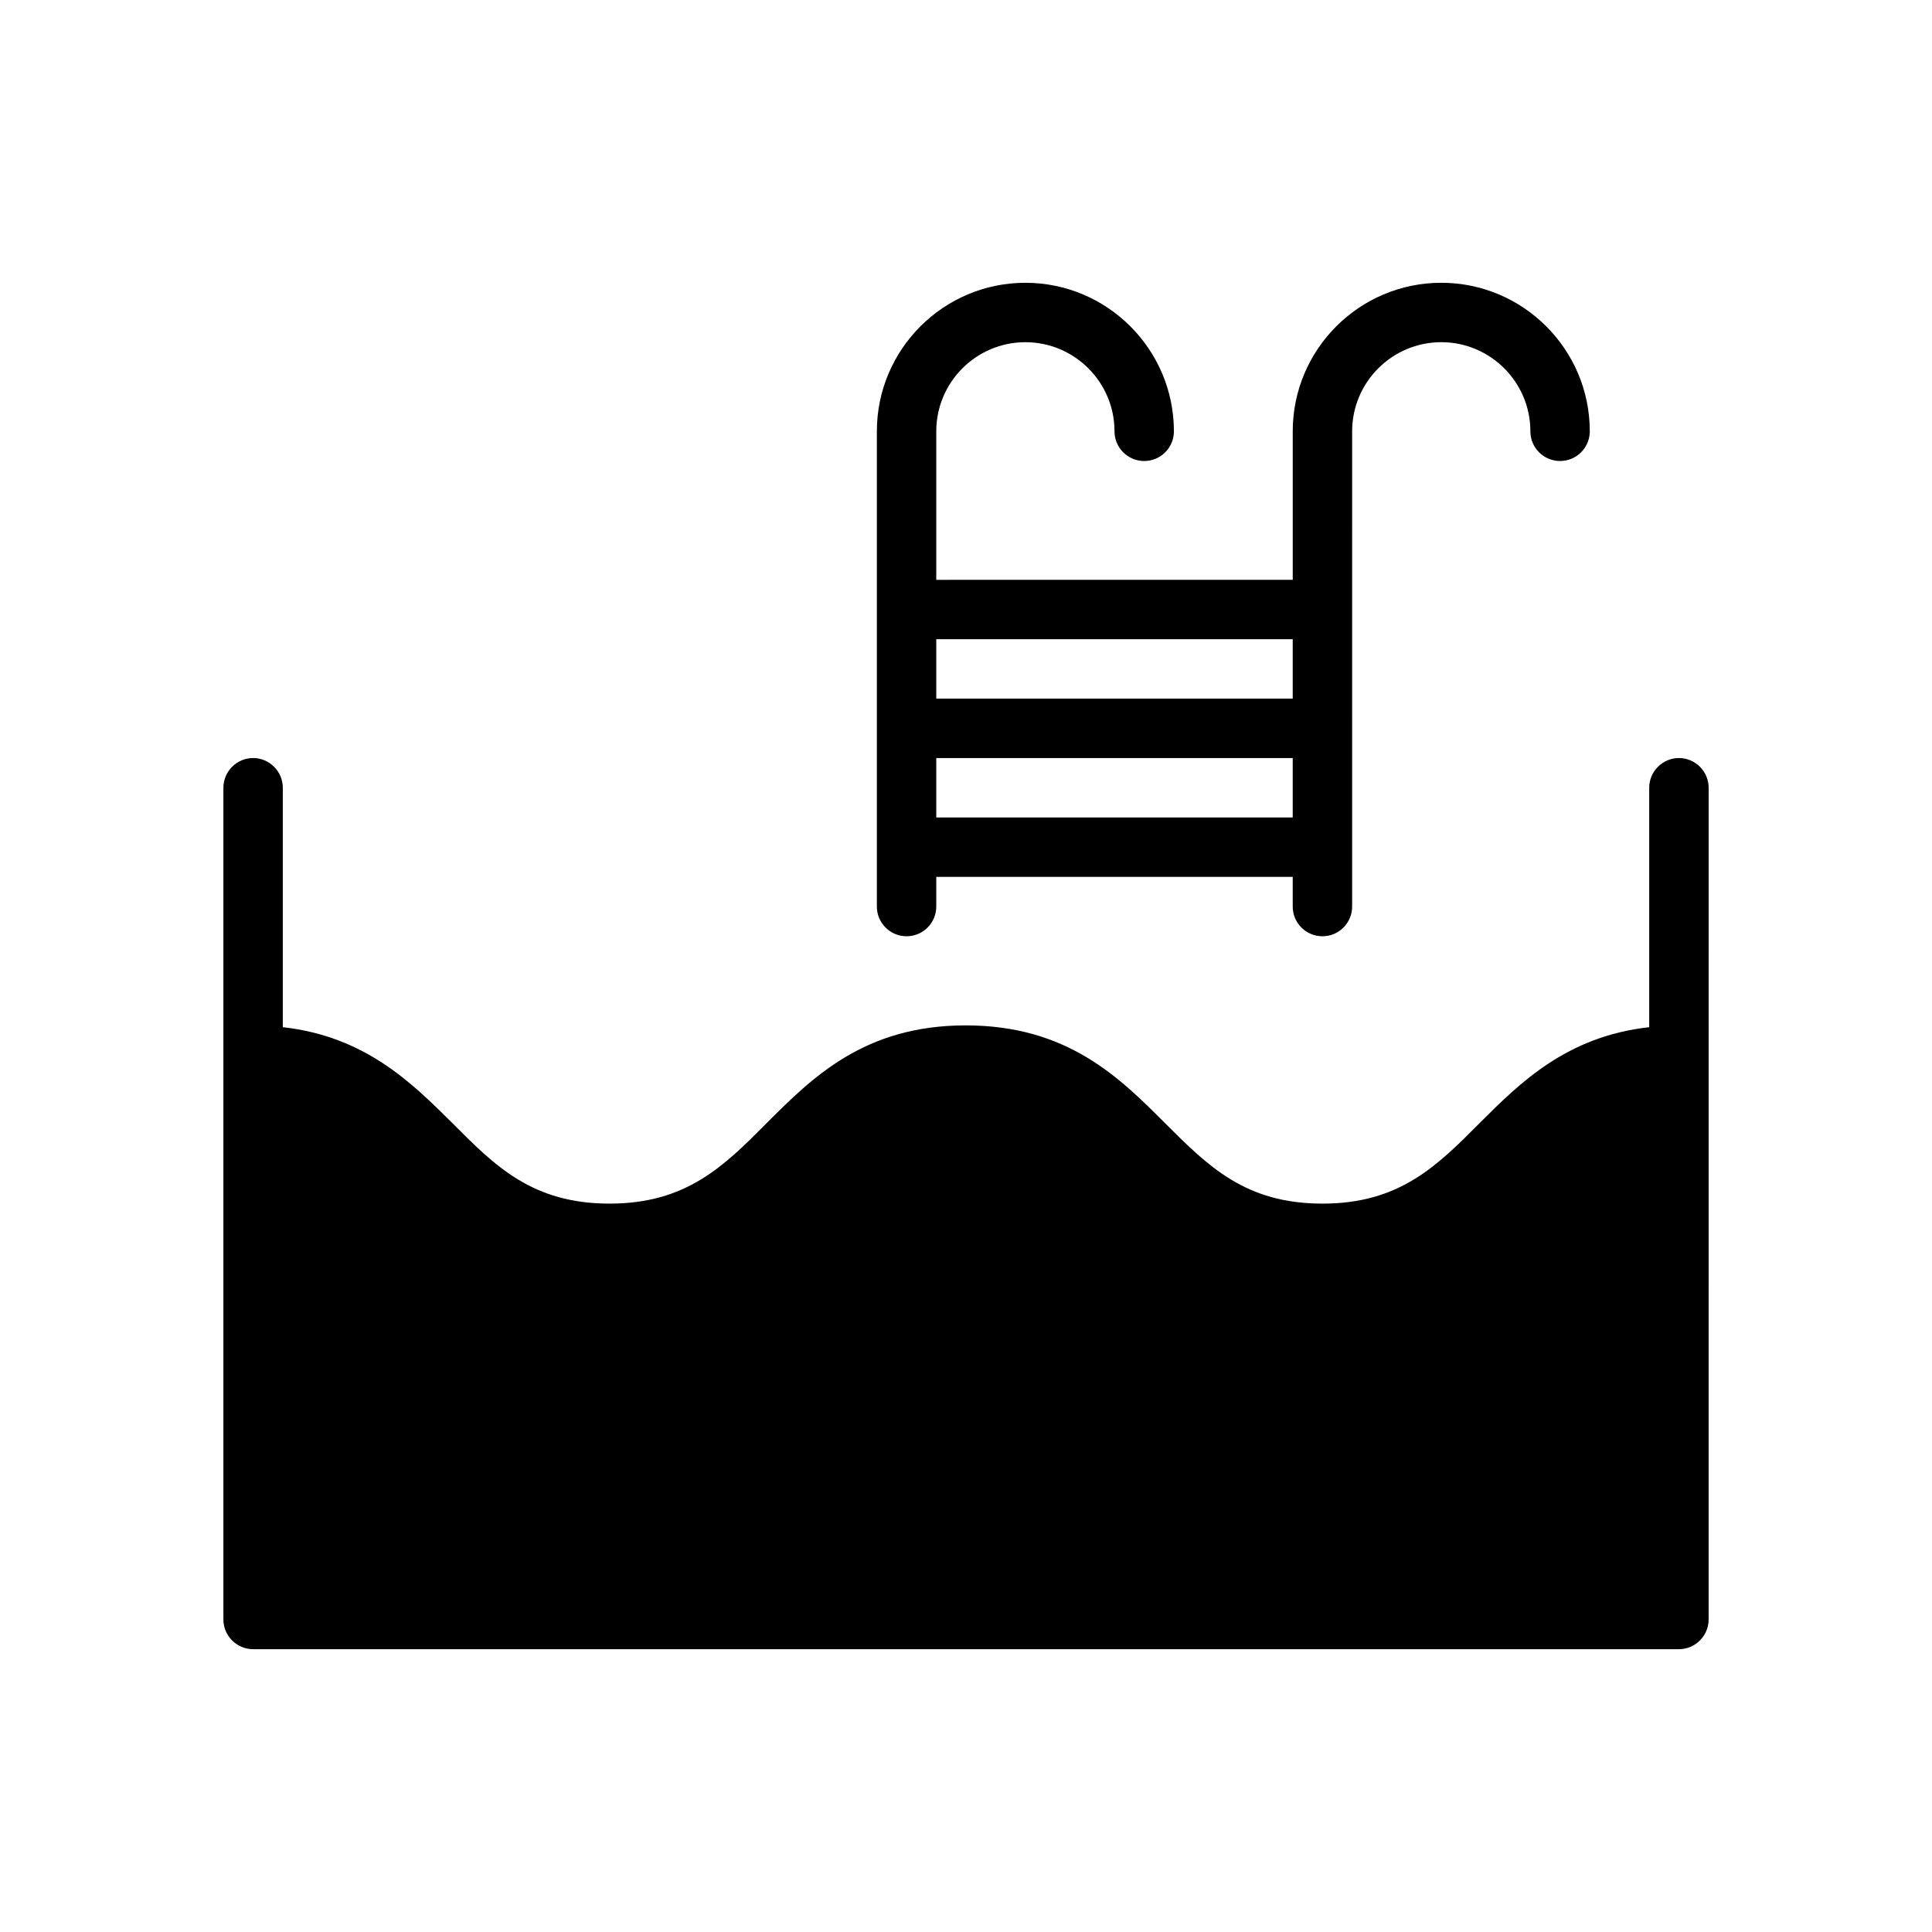 <?xml version="1.0" encoding="UTF-8"?>
<!-- Uploaded to: SVG Repo, www.svgrepo.com, Generator: SVG Repo Mixer Tools -->
<svg fill="#000000" width="800px" height="800px" version="1.1" viewBox="144 144 512 512" xmlns="http://www.w3.org/2000/svg">
 <g>
  <path d="m588.93 344.89c-4.328 0-7.871 3.543-7.871 7.871v63.449c-21.805 2.449-34.086 14.57-44.949 25.426-11.414 11.492-21.332 21.336-41.645 21.336-20.387 0-30.23-9.84-41.723-21.332-12.121-12.125-25.895-25.902-52.82-25.902-26.844 0-40.621 13.777-52.742 25.898-11.414 11.492-21.332 21.336-41.641 21.336-20.387 0-30.23-9.84-41.645-21.332-10.941-10.863-23.223-22.984-44.949-25.426v-63.453c0-4.328-3.543-7.871-7.871-7.871-4.328 0-7.871 3.543-7.871 7.871v220.42c0 4.328 3.543 7.871 7.871 7.871h377.86c4.328 0 7.871-3.543 7.871-7.871l0.004-220.42c0-4.328-3.543-7.871-7.875-7.871z"/>
  <path d="m384.25 392.12c4.344 0 7.871-3.527 7.871-7.871v-7.871h94.465v7.871c0 4.344 3.519 7.871 7.871 7.871 4.352 0 7.871-3.527 7.871-7.871l0.004-125.95c0-13.02 10.598-23.617 23.617-23.617s23.617 10.598 23.617 23.617c0 4.344 3.519 7.871 7.871 7.871 4.352 0 7.871-3.527 7.871-7.871 0-21.703-17.656-39.359-39.359-39.359s-39.359 17.656-39.359 39.359v39.359l-94.469 0.004v-39.359c0-13.02 10.598-23.617 23.617-23.617 13.02 0 23.617 10.598 23.617 23.617 0 4.344 3.519 7.871 7.871 7.871 4.352 0 7.871-3.527 7.871-7.871 0-21.703-17.656-39.359-39.359-39.359-21.703 0-39.359 17.656-39.359 39.359v125.95c0 4.344 3.527 7.867 7.871 7.867zm7.871-78.719h94.465v15.742h-94.465zm0 31.488h94.465v15.742h-94.465z"/>
 </g>
</svg>